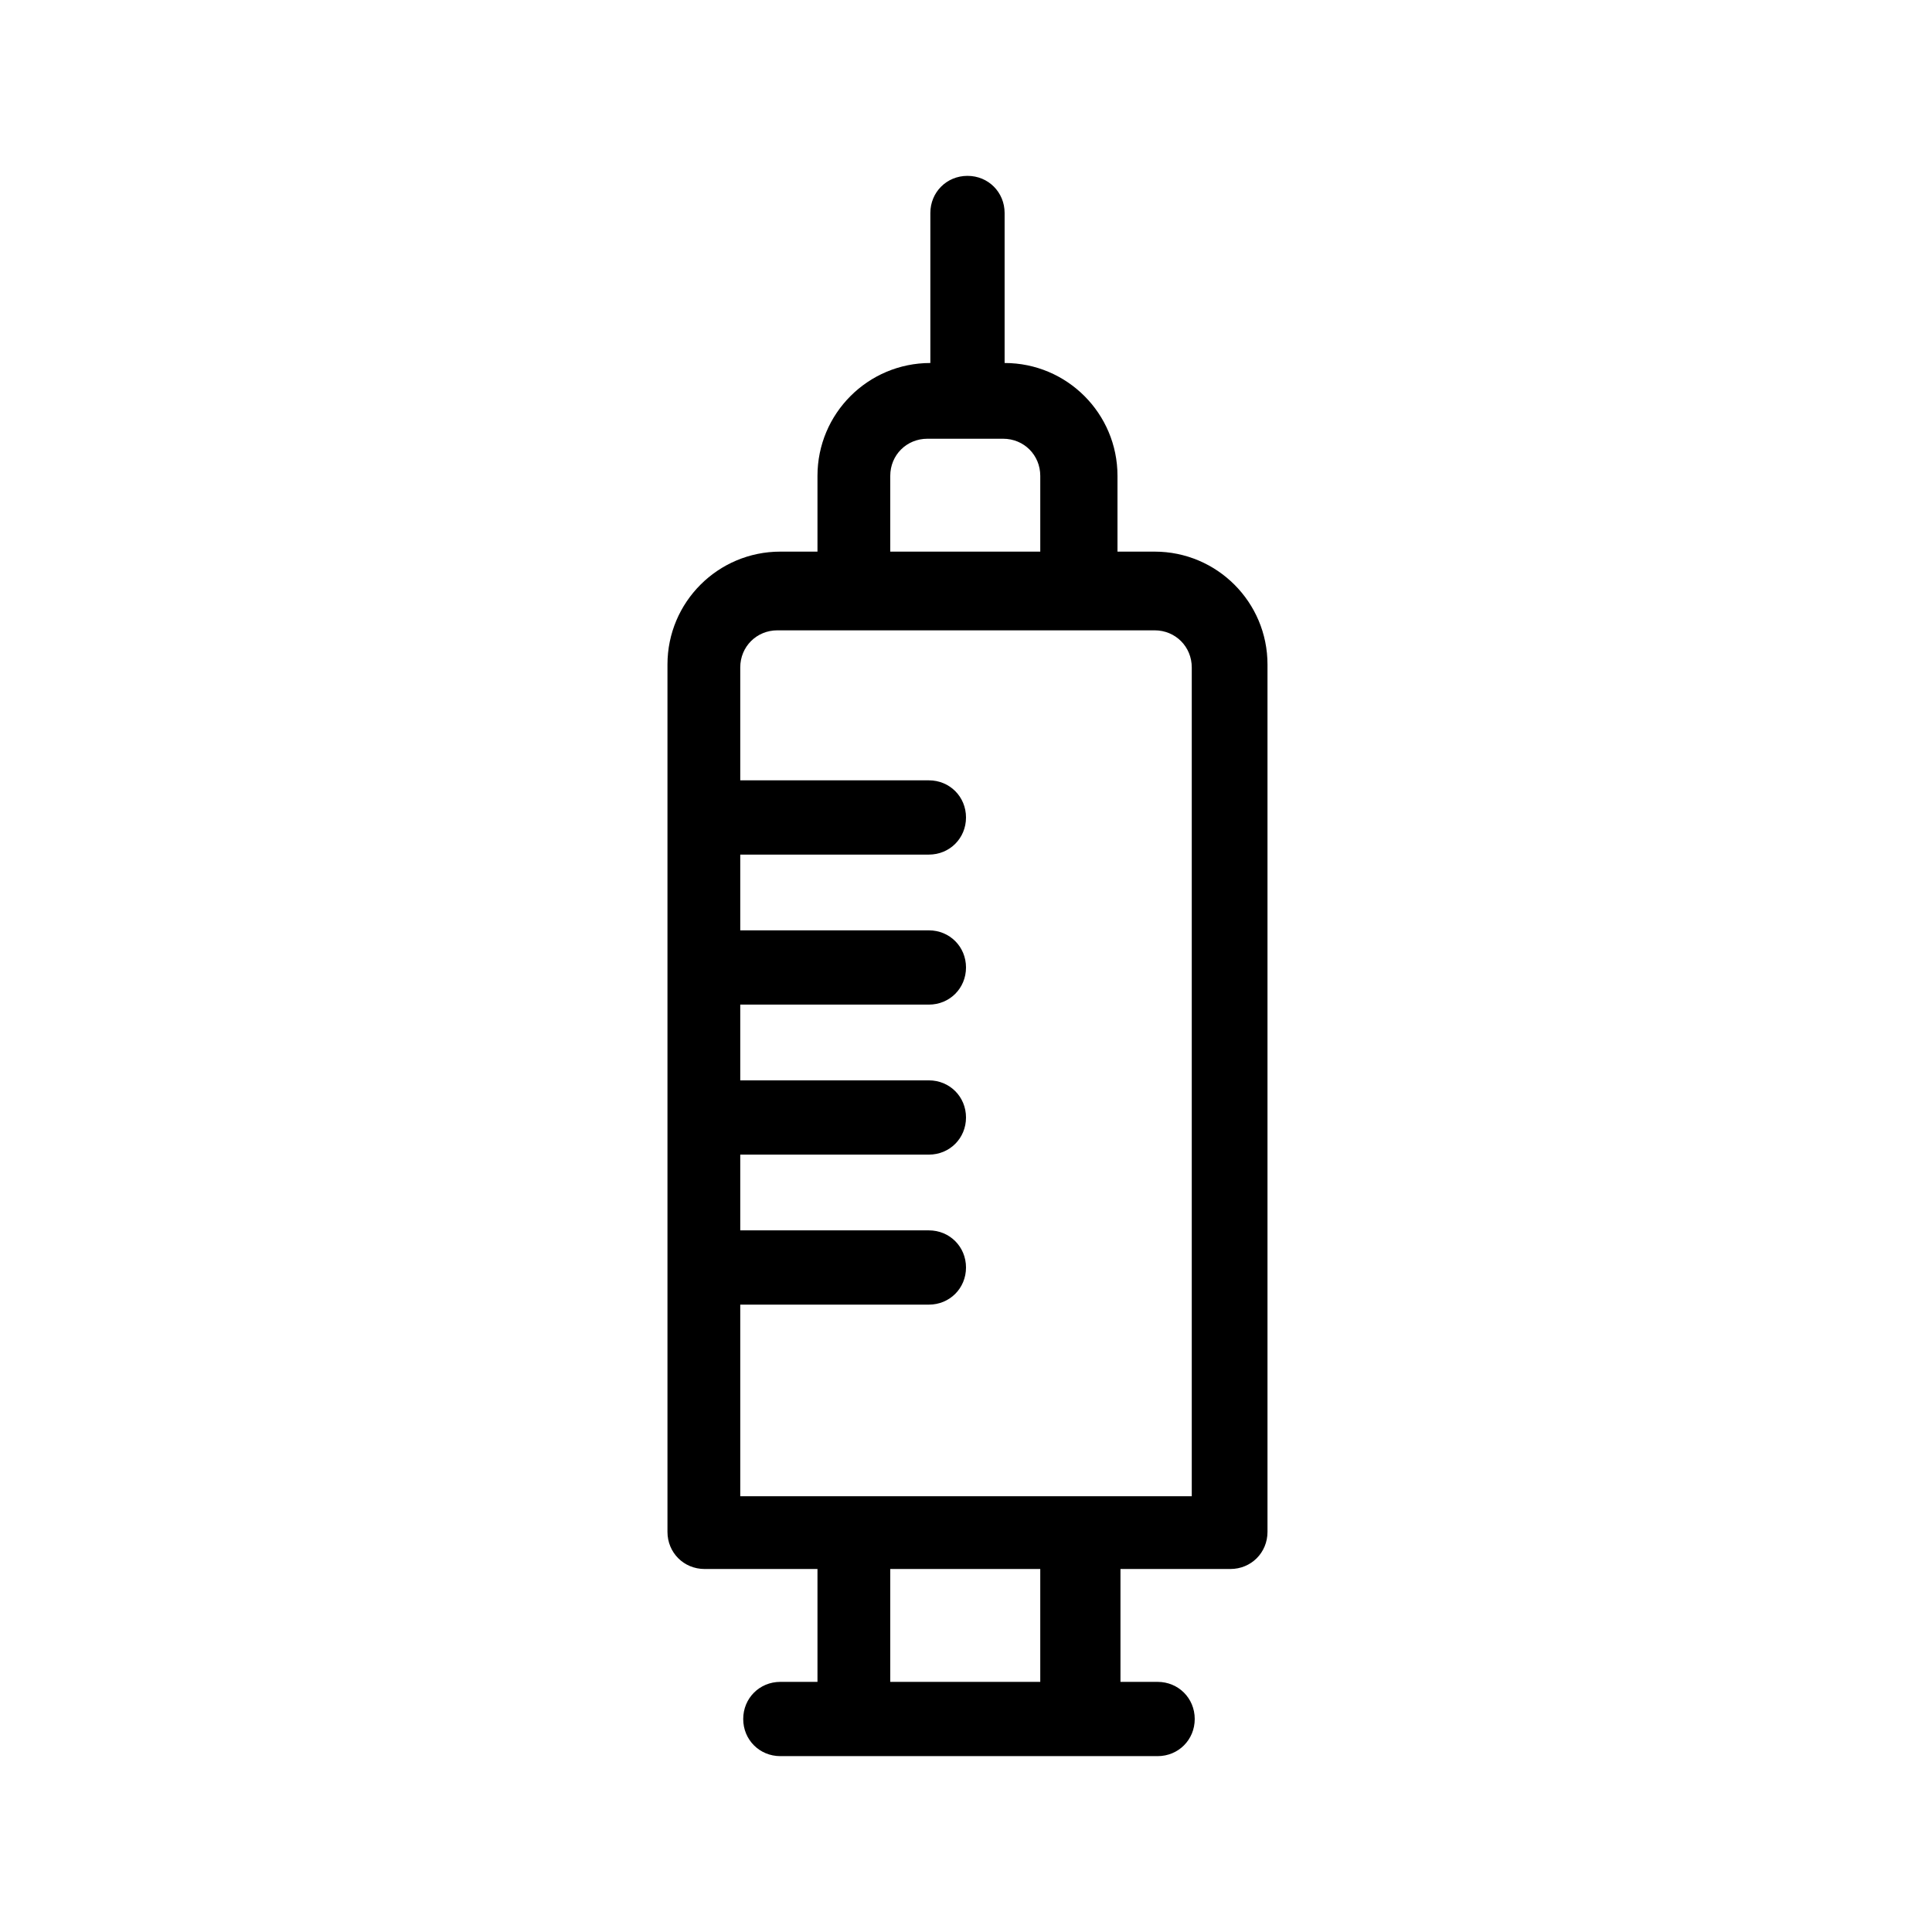 <?xml version="1.0" encoding="UTF-8"?>
<!-- Uploaded to: ICON Repo, www.svgrepo.com, Generator: ICON Repo Mixer Tools -->
<svg fill="#000000" width="800px" height="800px" version="1.1" viewBox="144 144 512 512" xmlns="http://www.w3.org/2000/svg">
 <path d="m470.06 559.8c5.512 0 9.84-4.328 9.84-9.84v-229.86c0-16.531-13.383-29.914-29.914-29.914h-9.84v-20.074c0-16.531-13.383-29.914-29.914-29.914v-39.754c0-5.512-4.328-9.84-9.84-9.84s-9.84 4.328-9.84 9.84v39.754c-16.531 0-29.914 13.383-29.914 29.914v20.074h-9.84c-16.531 0-29.914 13.383-29.914 29.914v229.86c0 5.512 4.328 9.84 9.84 9.84h29.914v29.914h-9.84c-5.512 0-9.84 4.328-9.84 9.84 0 5.512 4.328 9.84 9.84 9.84h99.977c5.512 0 9.84-4.328 9.84-9.84 0-5.512-4.328-9.84-9.84-9.84h-9.84v-29.914zm-90.133-289.69c0-5.512 4.328-9.84 9.84-9.84h20.074c5.512 0 9.84 4.328 9.84 9.84v20.074h-39.754zm-39.754 219.63h49.988c5.512 0 9.84-4.328 9.84-9.84 0-5.512-4.328-9.84-9.84-9.84h-49.988v-20.074h49.988c5.512 0 9.84-4.328 9.84-9.84s-4.328-9.84-9.84-9.84h-49.988v-20.074h49.988c5.512 0 9.84-4.328 9.84-9.84s-4.328-9.84-9.84-9.84h-49.988v-20.074h49.988c5.512 0 9.84-4.328 9.84-9.84s-4.328-9.84-9.84-9.84h-49.988v-29.914c0-5.512 4.328-9.84 9.84-9.84h99.977c5.512 0 9.84 4.328 9.84 9.84v219.63h-29.914l-59.828 0.004h-29.914zm79.898 99.977h-40.145v-29.914h39.754v29.914z"/>
</svg>